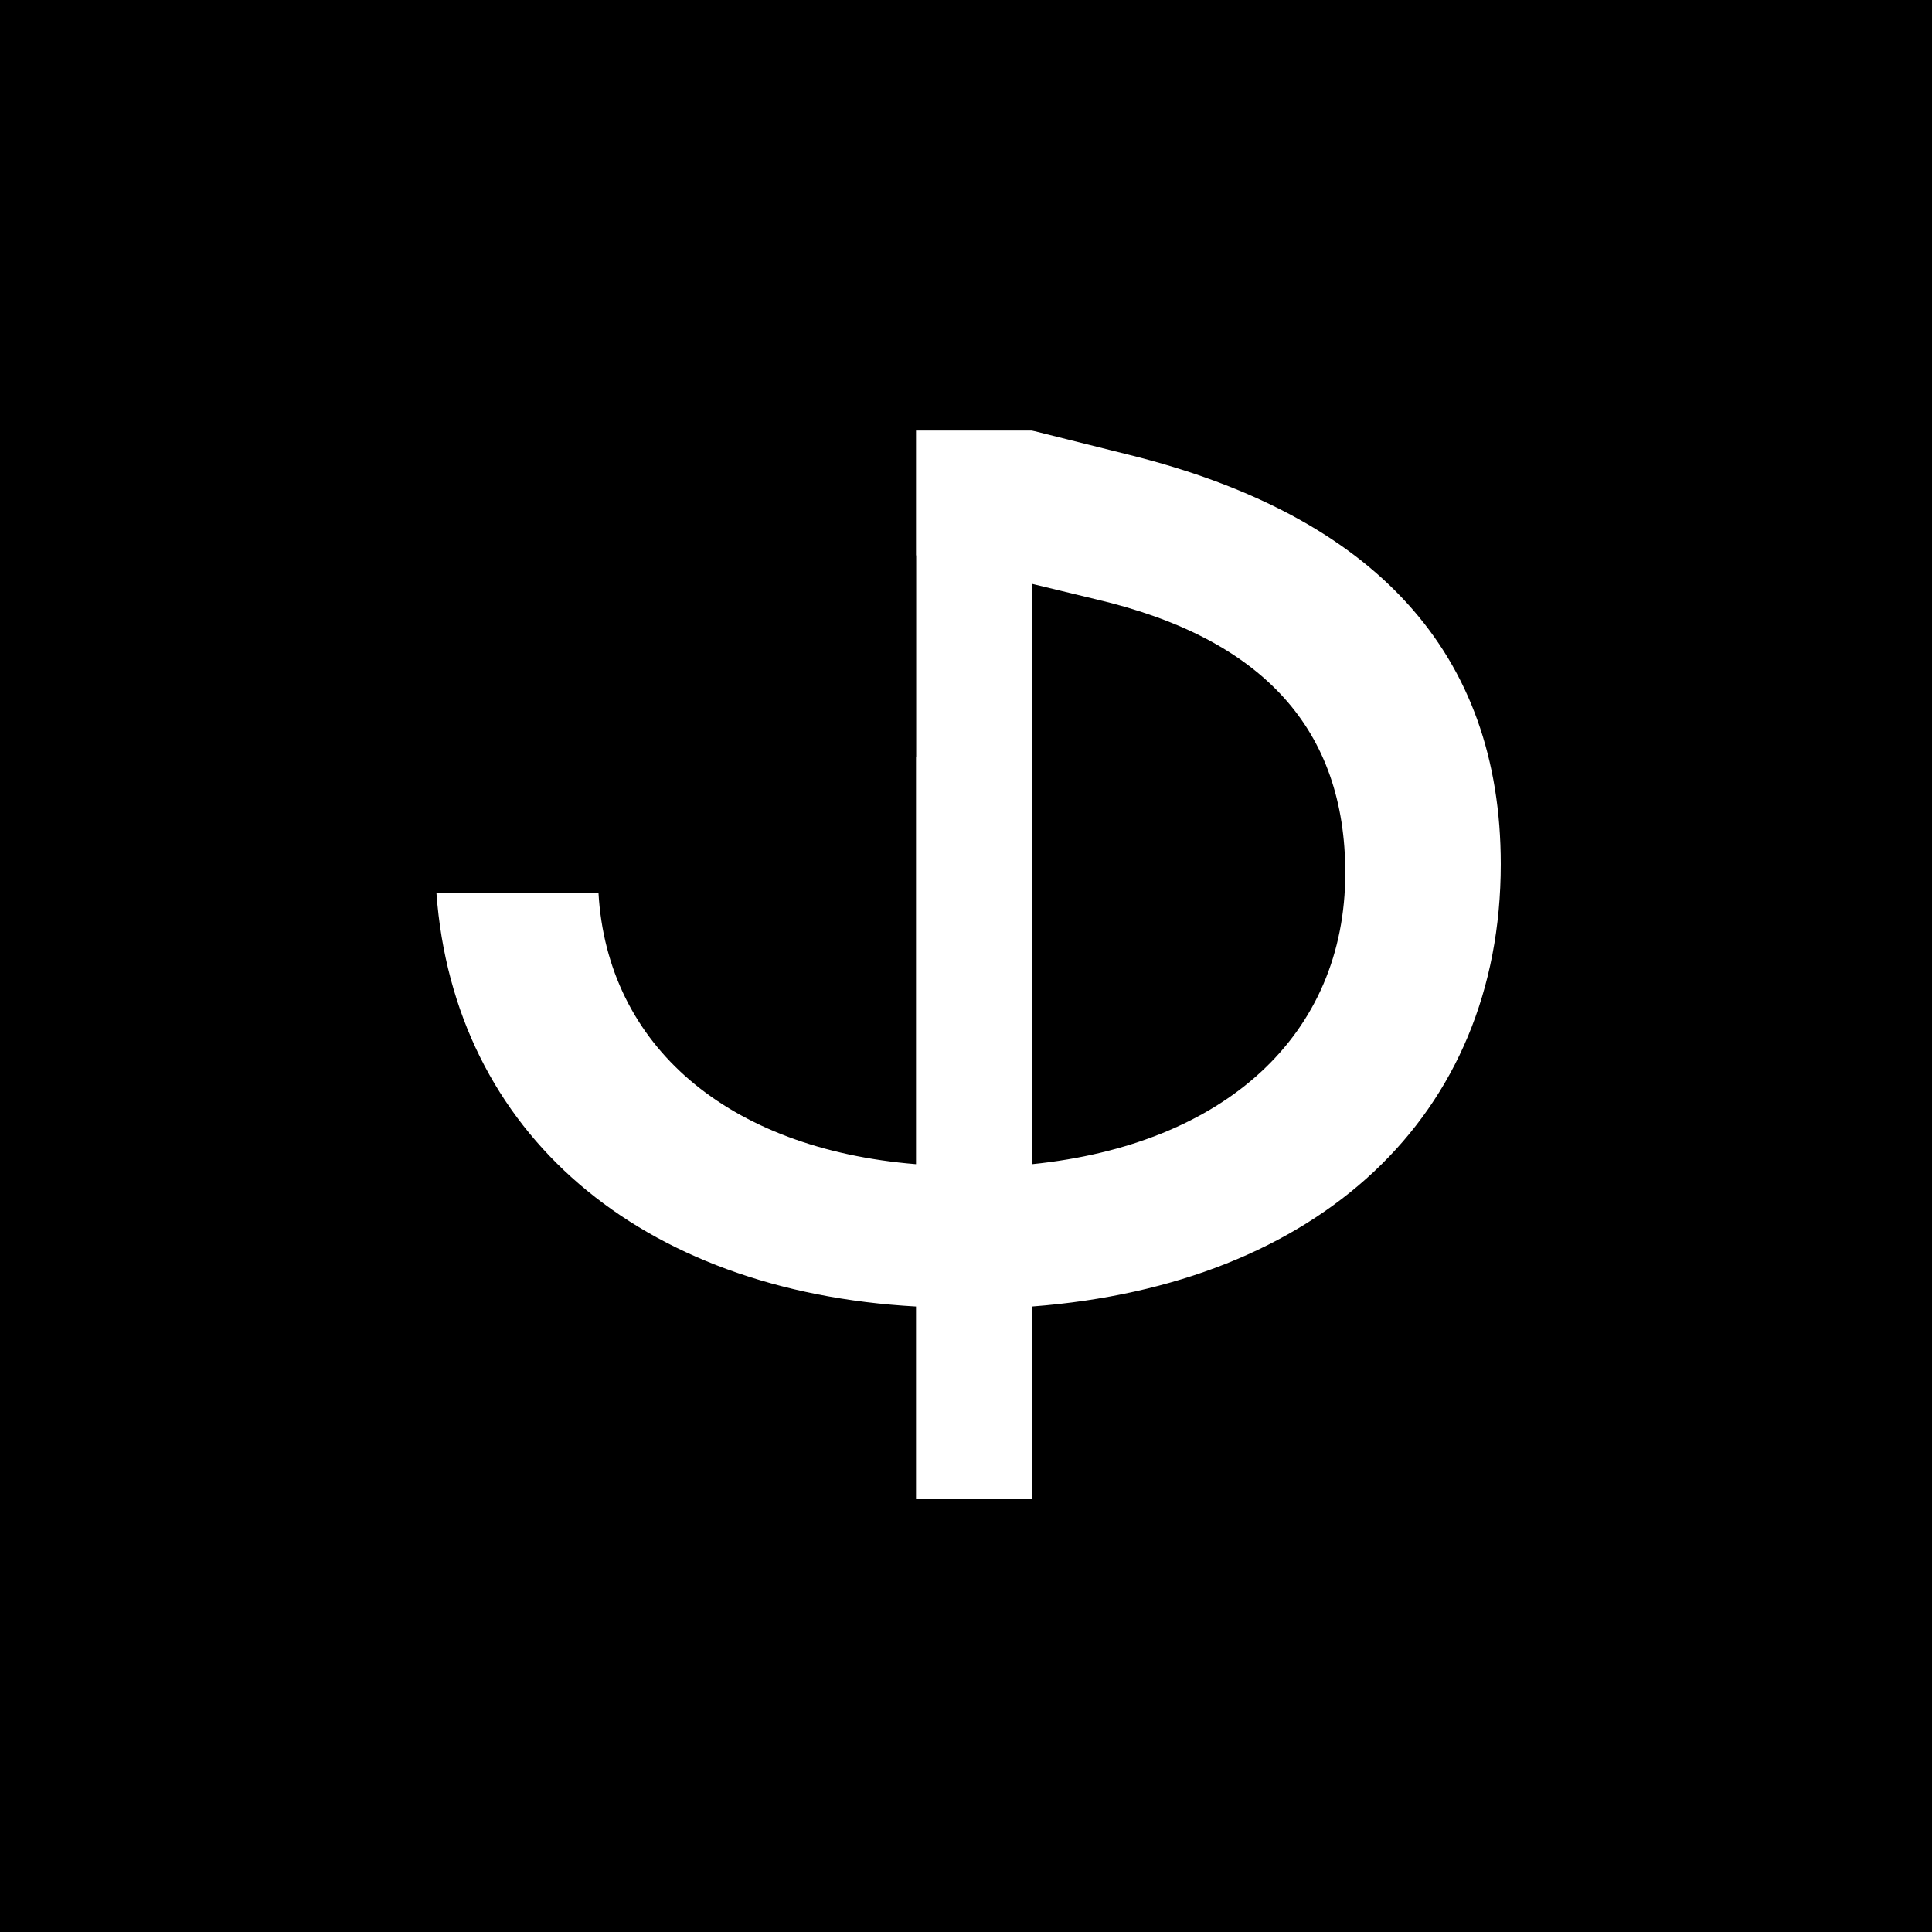 <svg width="250" height="250" viewBox="0 0 250 250" fill="none" xmlns="http://www.w3.org/2000/svg">
<rect x="0" y="0" width="250" height="250" fill="#808080" stroke="none"/>
<g clip-path="url(#clip0_1_2)">
<rect width="250" height="250" fill="black"/>
<path d="M118.533 194V169.063C82.826 167.08 58.737 146.677 56.47 115.507H77.441C78.575 135.342 94.161 148.661 118.533 150.644V71.868L107.481 69.034C75.741 61.383 59.021 43.531 59.021 15.76C59.021 -15.694 82.542 -37.513 118.533 -40.347V-65H133.553V-40.347C166.426 -38.08 187.964 -18.244 190.798 13.777H170.394C168.41 -7.476 155.374 -19.944 133.553 -22.211V55.715L146.022 58.833C178.045 66.767 194.199 84.619 194.199 111.823C194.199 144.41 170.677 166.23 133.553 169.063V194H118.533ZM111.165 50.331L118.533 52.032V-21.928C94.445 -19.378 79.142 -5.209 79.142 15.477C79.142 33.329 89.627 44.947 111.165 50.331ZM141.771 77.535L133.553 75.551V150.644C158.491 148.094 174.078 133.926 174.078 112.956C174.078 94.537 163.592 82.636 141.771 77.535Z" fill="white"/>
<path d="M39.467 -64.717H201V55.715H39.467V-64.717Z" fill="black"/>
<path d="M-43 -21.078H118.533V97.938H-43V-21.078Z" fill="black"/>
</g>
<defs>
<clipPath id="clip0_1_2">
<rect width="250" height="250" fill="white"/>
</clipPath>
</defs>
</svg>
